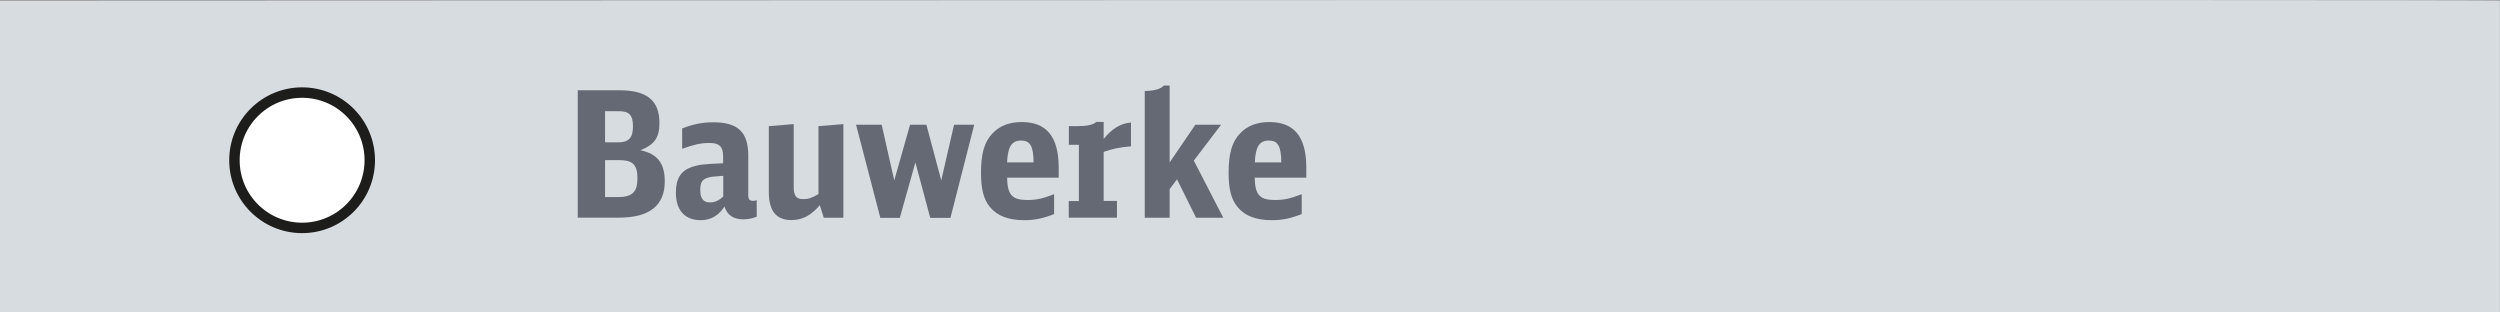 <?xml version="1.0" encoding="utf-8"?>
<!-- Generator: Adobe Illustrator 26.0.3, SVG Export Plug-In . SVG Version: 6.00 Build 0)  -->
<svg version="1.1" id="Ebene_1" xmlns="http://www.w3.org/2000/svg" xmlns:xlink="http://www.w3.org/1999/xlink" x="0px" y="0px"
	 viewBox="0 0 206.88 25.83" enable-background="new 0 0 206.88 25.83" xml:space="preserve">
<rect x="0" y="0" width="206.88" height="25.83" fill="#808080" stroke="none"/>
<g>
	<path fill="#D7DCE1" d="M206.87,25.83H0V0.05c0,0,209-0.11,206.87,0V25.83z"/>
	<g>
		<path fill="#646973" d="M47.81,7.47h3.45c2.26,0,3.31,0.84,3.31,2.7c0,1.22-0.41,1.8-1.58,2.26c1.41,0.3,2.02,1.07,2.02,2.58
			c0,2-1.26,3-3.79,3h-3.41V7.47z M51.16,11.78c0.87,0,1.22-0.38,1.22-1.32S52.07,9.2,51.2,9.2h-1.13v2.58H51.16z M51.13,16.31
			c1.19,0,1.62-0.42,1.62-1.55s-0.39-1.51-1.52-1.51h-1.16v3.06H51.13z"/>
		<path fill="#646973" d="M62.62,17.93c-0.35,0.14-0.7,0.22-1.1,0.22c-0.83,0-1.32-0.33-1.57-1.06c-0.48,0.75-1.13,1.13-1.97,1.13
			c-1.31,0-2.05-0.83-2.05-2.28c0-1.16,0.41-1.81,1.33-2.13c0.58-0.19,0.97-0.23,2.58-0.3v-0.58c0-0.8-0.32-1.1-1.13-1.1
			c-0.68,0-1.25,0.12-2.26,0.48v-1.68c0.88-0.35,1.67-0.51,2.58-0.51c2.03,0,2.89,0.81,2.89,2.74v3.25c0,0.38,0.1,0.51,0.42,0.51
			c0.09,0,0.16-0.01,0.28-0.06V17.93z M59.85,14.55c-0.94,0.07-0.97,0.07-1.23,0.14c-0.51,0.15-0.67,0.39-0.67,1.04
			c0,0.71,0.25,1.02,0.81,1.02c0.39,0,0.74-0.16,1.09-0.49V14.55z"/>
		<path fill="#646973" d="M67.84,16.98c-0.75,0.87-1.45,1.23-2.35,1.23c-1.26,0-1.87-0.75-1.87-2.34v-5.43l2.06-0.17v5.18
			c0,0.75,0.2,1.03,0.8,1.03c0.41,0,0.7-0.1,1.25-0.42v-5.62l2.06-0.17v7.75h-1.62L67.84,16.98z"/>
		<path fill="#646973" d="M70.84,10.32h2.12L74,14.93l1.31-4.61h1.35l1.23,4.61l1.06-4.61h1.67l-1.97,7.71h-1.67l-1.23-4.59
			l-1.29,4.59h-1.61L70.84,10.32z"/>
		<path fill="#646973" d="M83.34,14.71c0.03,1.42,0.41,1.84,1.67,1.84c0.74,0,1.23-0.1,2.22-0.48v1.64
			c-0.88,0.36-1.61,0.51-2.47,0.51c-1.31,0-2.25-0.36-2.84-1.09c-0.52-0.62-0.74-1.48-0.74-2.82c0-1.62,0.28-2.58,0.96-3.28
			c0.58-0.62,1.39-0.93,2.42-0.93c2.05,0,3.05,1.23,3.05,3.77v0.83H83.34z M85.53,13.44c-0.01-1.35-0.28-1.81-1.04-1.81
			c-0.77,0-1.1,0.52-1.15,1.81H85.53z"/>
		<path fill="#646973" d="M88.44,16.64h0.84v-4.66h-0.83v-1.54h0.57c0.94,0,1.39-0.09,1.71-0.35h0.6v1.41
			c0.7-0.87,1.41-1.29,2.26-1.36v1.97c-0.93,0.07-1.6,0.22-2.26,0.46v4.06h1.1v1.38h-3.99V16.64z"/>
		<path fill="#646973" d="M94.73,7.53c0.8-0.01,1.33-0.17,1.58-0.45h0.48v6.36l2.13-3.12h2.13l-2.26,2.97l2.44,4.73h-2.25
			l-1.58-3.18l-0.61,0.81v2.37h-2.06V7.53z"/>
		<path fill="#646973" d="M103.83,14.71c0.03,1.42,0.41,1.84,1.67,1.84c0.74,0,1.23-0.1,2.22-0.48v1.64
			c-0.88,0.36-1.61,0.51-2.47,0.51c-1.31,0-2.25-0.36-2.84-1.09c-0.52-0.62-0.74-1.48-0.74-2.82c0-1.62,0.28-2.58,0.96-3.28
			c0.58-0.62,1.39-0.93,2.42-0.93c2.05,0,3.05,1.23,3.05,3.77v0.83H103.83z M106.03,13.44c-0.01-1.35-0.28-1.81-1.04-1.81
			c-0.77,0-1.1,0.52-1.15,1.81H106.03z"/>
	</g>
	<g>
		<circle fill="#FFFFFF" stroke="#1D1D1B" stroke-width="0.864" stroke-miterlimit="10" cx="25" cy="13.26" r="5.6"/>
	</g>
</g>
<g>
</g>
<g>
</g>
<g>
</g>
<g>
</g>
<g>
</g>
<g>
</g>
<g>
</g>
<g>
</g>
<g>
</g>
<g>
</g>
<g>
</g>
<g>
</g>
<g>
</g>
<g>
</g>
<g>
</g>
</svg>
